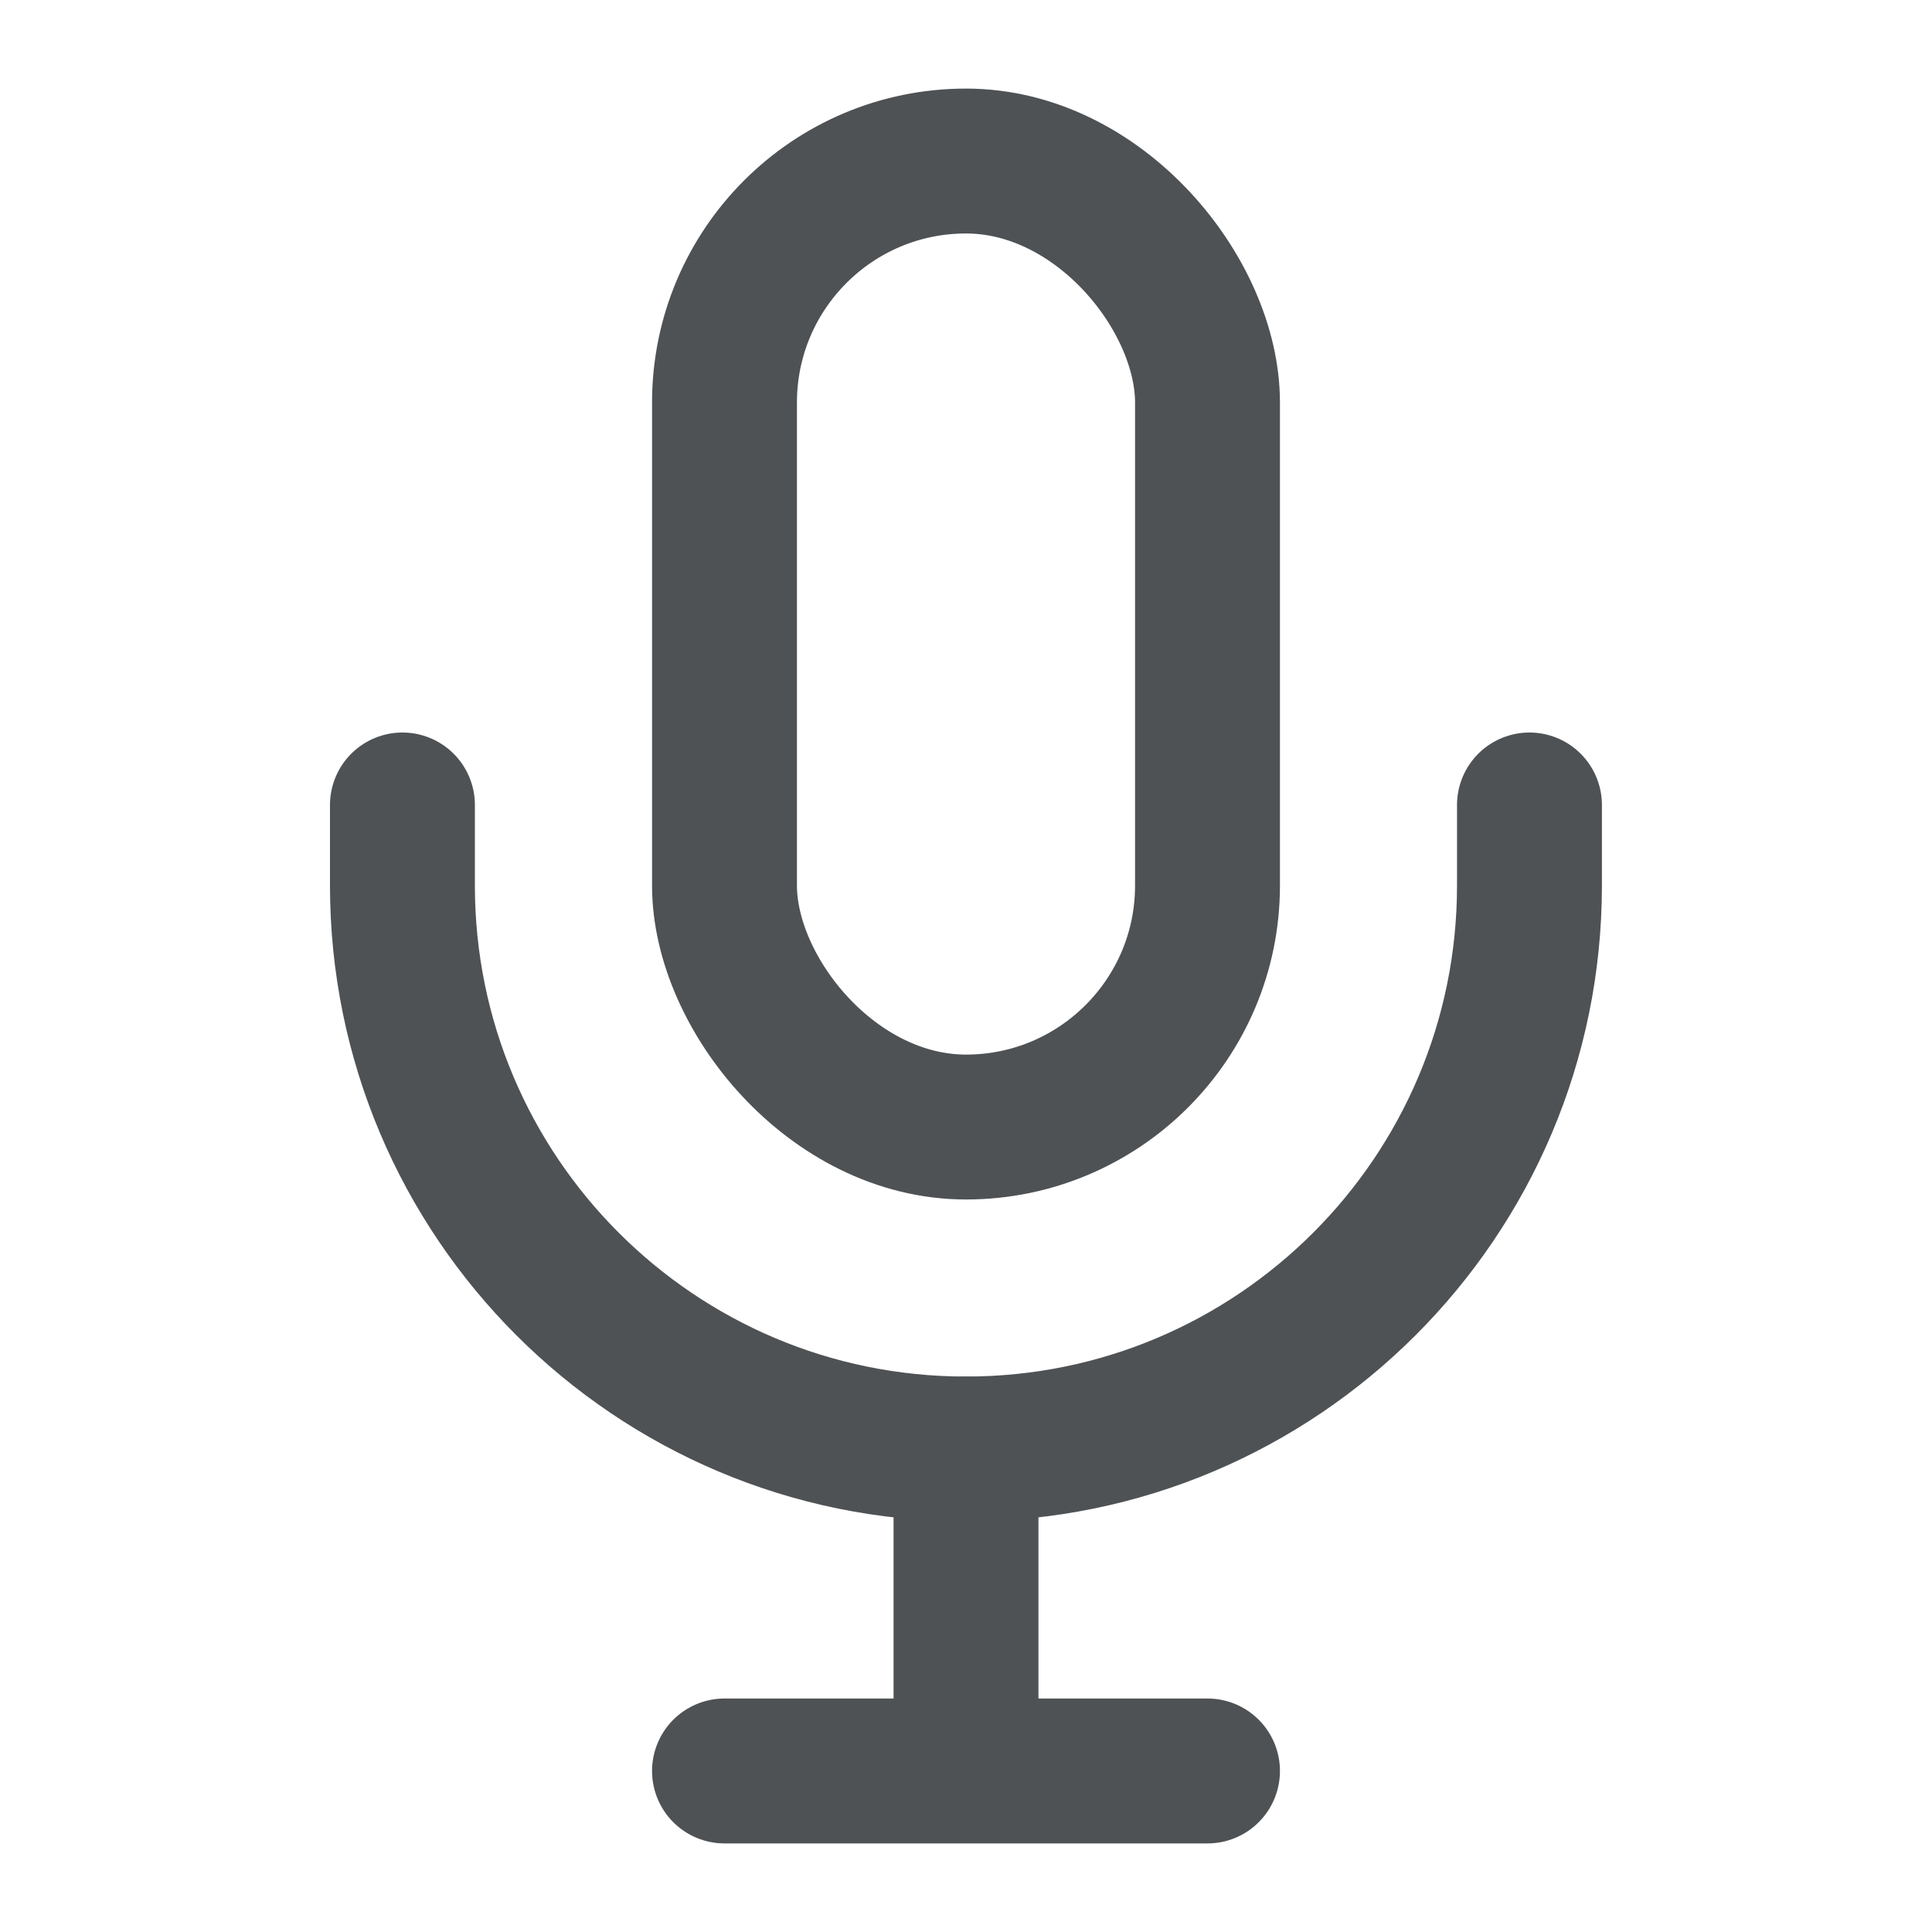<svg width="20" height="20" viewBox="0 0 20 20" fill="none" xmlns="http://www.w3.org/2000/svg">
<rect x="7.5" y="1.667" width="5" height="10" rx="2.5" stroke="#4E5255" stroke-width="1.5"/>
<path d="M4.166 8.333V9.167C4.166 12.388 6.778 15 9.999 15V15V15C13.221 15 15.833 12.388 15.833 9.167V8.333" stroke="#4E5255" stroke-width="1.5" stroke-linecap="round" stroke-linejoin="round"/>
<path d="M10 15V18.333M10 18.333H7.5M10 18.333H12.5" stroke="#4E5255" stroke-width="1.5" stroke-linecap="round" stroke-linejoin="round"/>
</svg>
